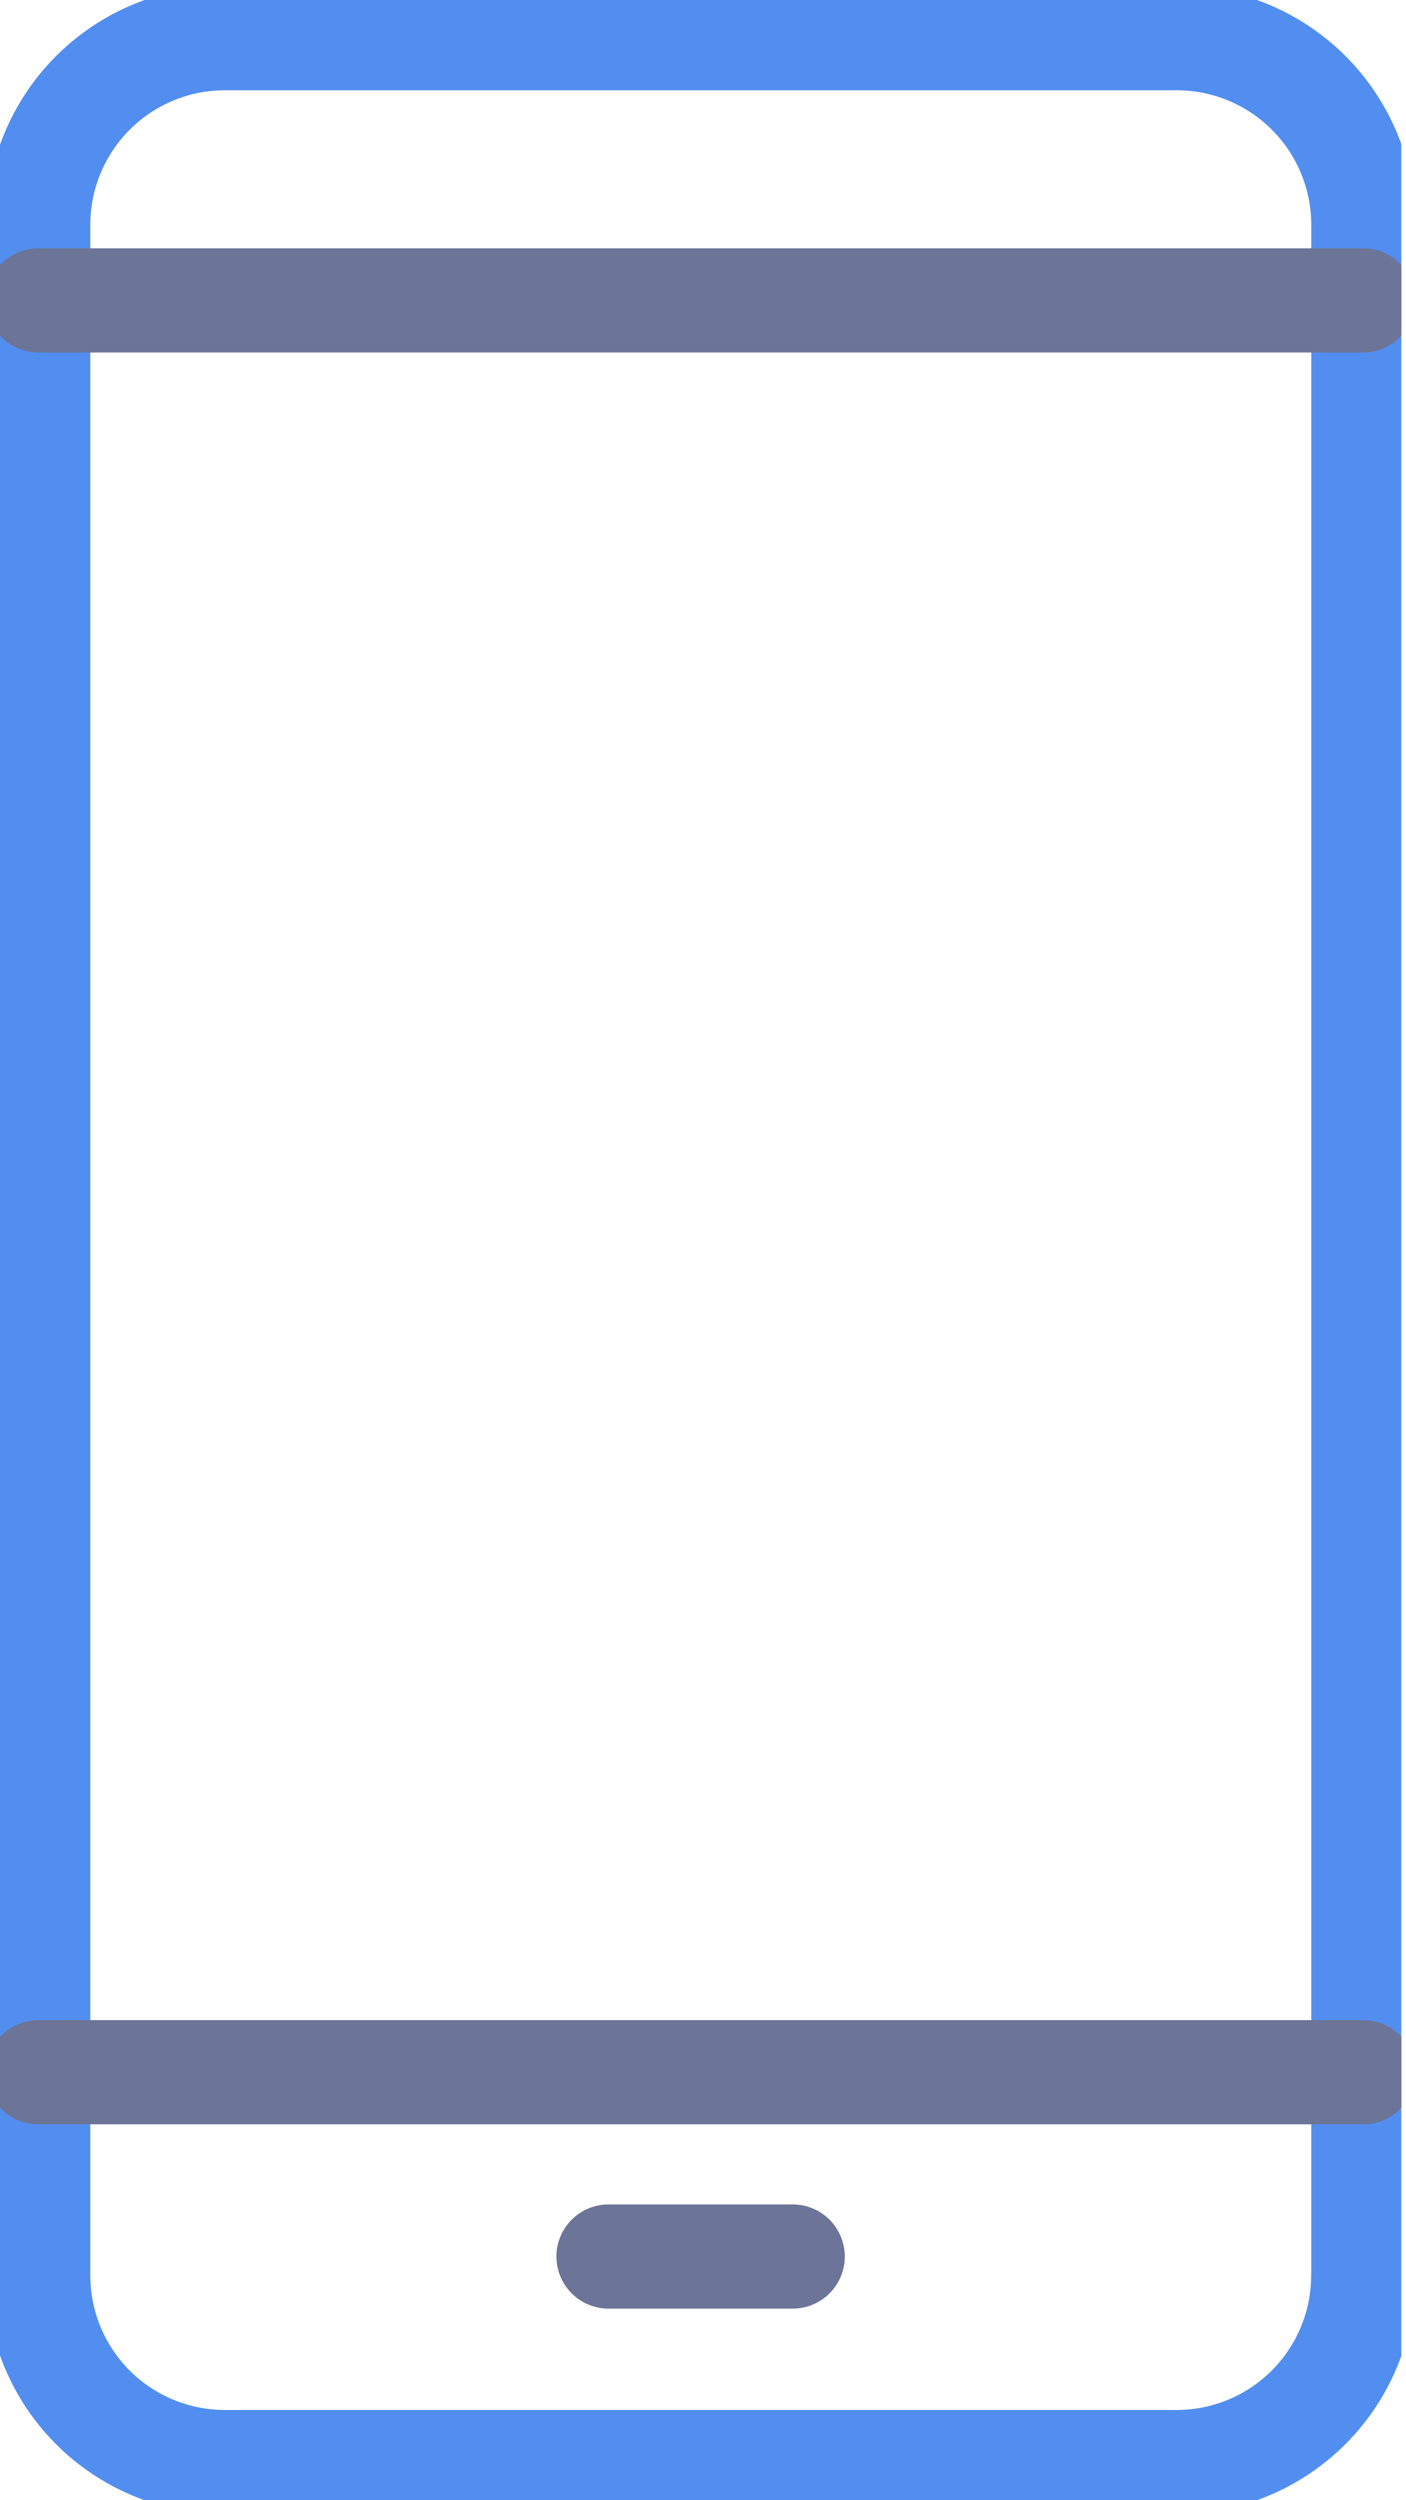 <?xml version="1.0" encoding="UTF-8"?> <svg xmlns="http://www.w3.org/2000/svg" width="27" height="48" viewBox="0 0 27 48" fill="none"><g clip-path="url(#clip0_846_9285)"><path d="M26.179 43.683C26.179 44.634 25.801 45.545 25.129 46.217C24.457 46.889 23.546 47.267 22.595 47.267H4.316C3.366 47.266 2.455 46.889 1.783 46.217C1.112 45.545 0.734 44.633 0.734 43.683V43.683V4.317C0.734 3.366 1.112 2.455 1.784 1.783C2.456 1.111 3.367 0.733 4.318 0.733H22.597C23.547 0.733 24.459 1.111 25.131 1.783C25.803 2.455 26.181 3.366 26.181 4.317V43.683H26.179Z" stroke="#528EF0" stroke-width="2" stroke-linecap="round" stroke-linejoin="round"></path><path d="M0.734 5.767H26.179" stroke="#6C7498" stroke-width="2" stroke-linecap="round" stroke-linejoin="round"></path><path d="M0.734 39.783H26.179" stroke="#6C7498" stroke-width="2" stroke-linecap="round" stroke-linejoin="round"></path><path d="M11.685 43.321H15.223" stroke="#6C7498" stroke-width="2" stroke-linecap="round" stroke-linejoin="round"></path></g><defs><clipPath id="clip0_846_9285"><rect width="26.91" height="48" fill="white"></rect></clipPath></defs></svg> 